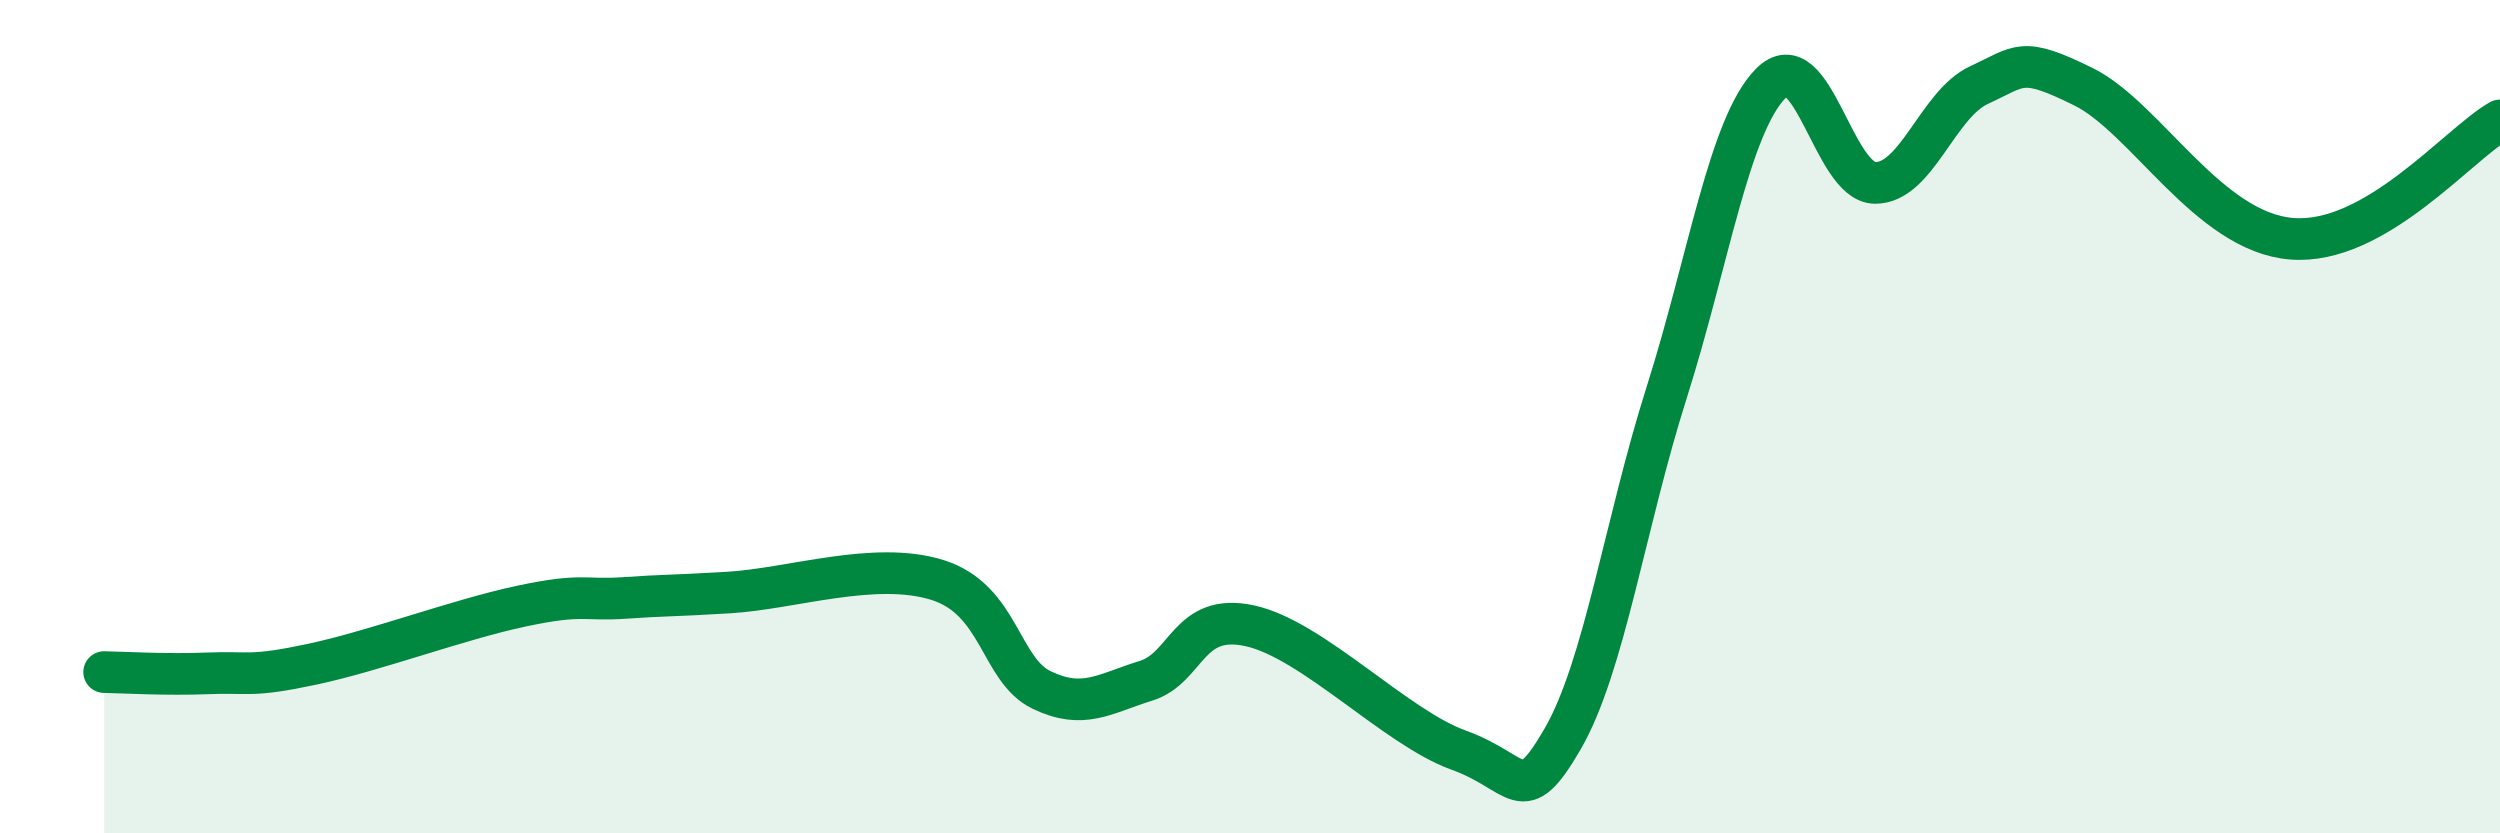 
    <svg width="60" height="20" viewBox="0 0 60 20" xmlns="http://www.w3.org/2000/svg">
      <path
        d="M 2.5,16.13 C 3,16.14 4,16.2 5,16.16 C 6,16.12 6,16.26 7.5,15.94 C 9,15.62 11,14.87 12.5,14.55 C 14,14.23 14,14.42 15,14.35 C 16,14.28 16,14.31 17.5,14.22 C 19,14.13 21,13.45 22.5,13.92 C 24,14.39 24,16.08 25,16.56 C 26,17.04 26.5,16.65 27.5,16.34 C 28.5,16.03 28.5,14.69 30,15.02 C 31.5,15.35 33.5,17.46 35,18 C 36.5,18.54 36.5,19.46 37.5,17.74 C 38.5,16.02 39,12.57 40,9.42 C 41,6.27 41.5,3.01 42.5,2 C 43.5,0.99 44,4.38 45,4.39 C 46,4.4 46.5,2.5 47.5,2.04 C 48.5,1.58 48.5,1.34 50,2.08 C 51.5,2.82 53,5.57 55,5.73 C 57,5.89 59,3.46 60,2.89L60 20L2.5 20Z"
        fill="#008740"
        opacity="0.1"
        stroke-linecap="round"
        stroke-linejoin="round"
      />
      <path
        d="M 2.5,16.13 C 3,16.14 4,16.2 5,16.16 C 6,16.12 6,16.26 7.5,15.94 C 9,15.62 11,14.87 12.5,14.55 C 14,14.23 14,14.42 15,14.35 C 16,14.28 16,14.31 17.5,14.22 C 19,14.13 21,13.45 22.5,13.92 C 24,14.39 24,16.08 25,16.56 C 26,17.04 26.5,16.65 27.5,16.34 C 28.5,16.03 28.5,14.69 30,15.02 C 31.5,15.35 33.5,17.46 35,18 C 36.5,18.54 36.5,19.46 37.5,17.74 C 38.5,16.02 39,12.57 40,9.42 C 41,6.27 41.5,3.01 42.5,2 C 43.5,0.99 44,4.38 45,4.39 C 46,4.4 46.5,2.5 47.5,2.04 C 48.5,1.58 48.5,1.34 50,2.08 C 51.5,2.82 53,5.57 55,5.73 C 57,5.89 59,3.46 60,2.89"
        stroke="#008740"
        stroke-width="1"
        fill="none"
        stroke-linecap="round"
        stroke-linejoin="round"
      />
    </svg>
  